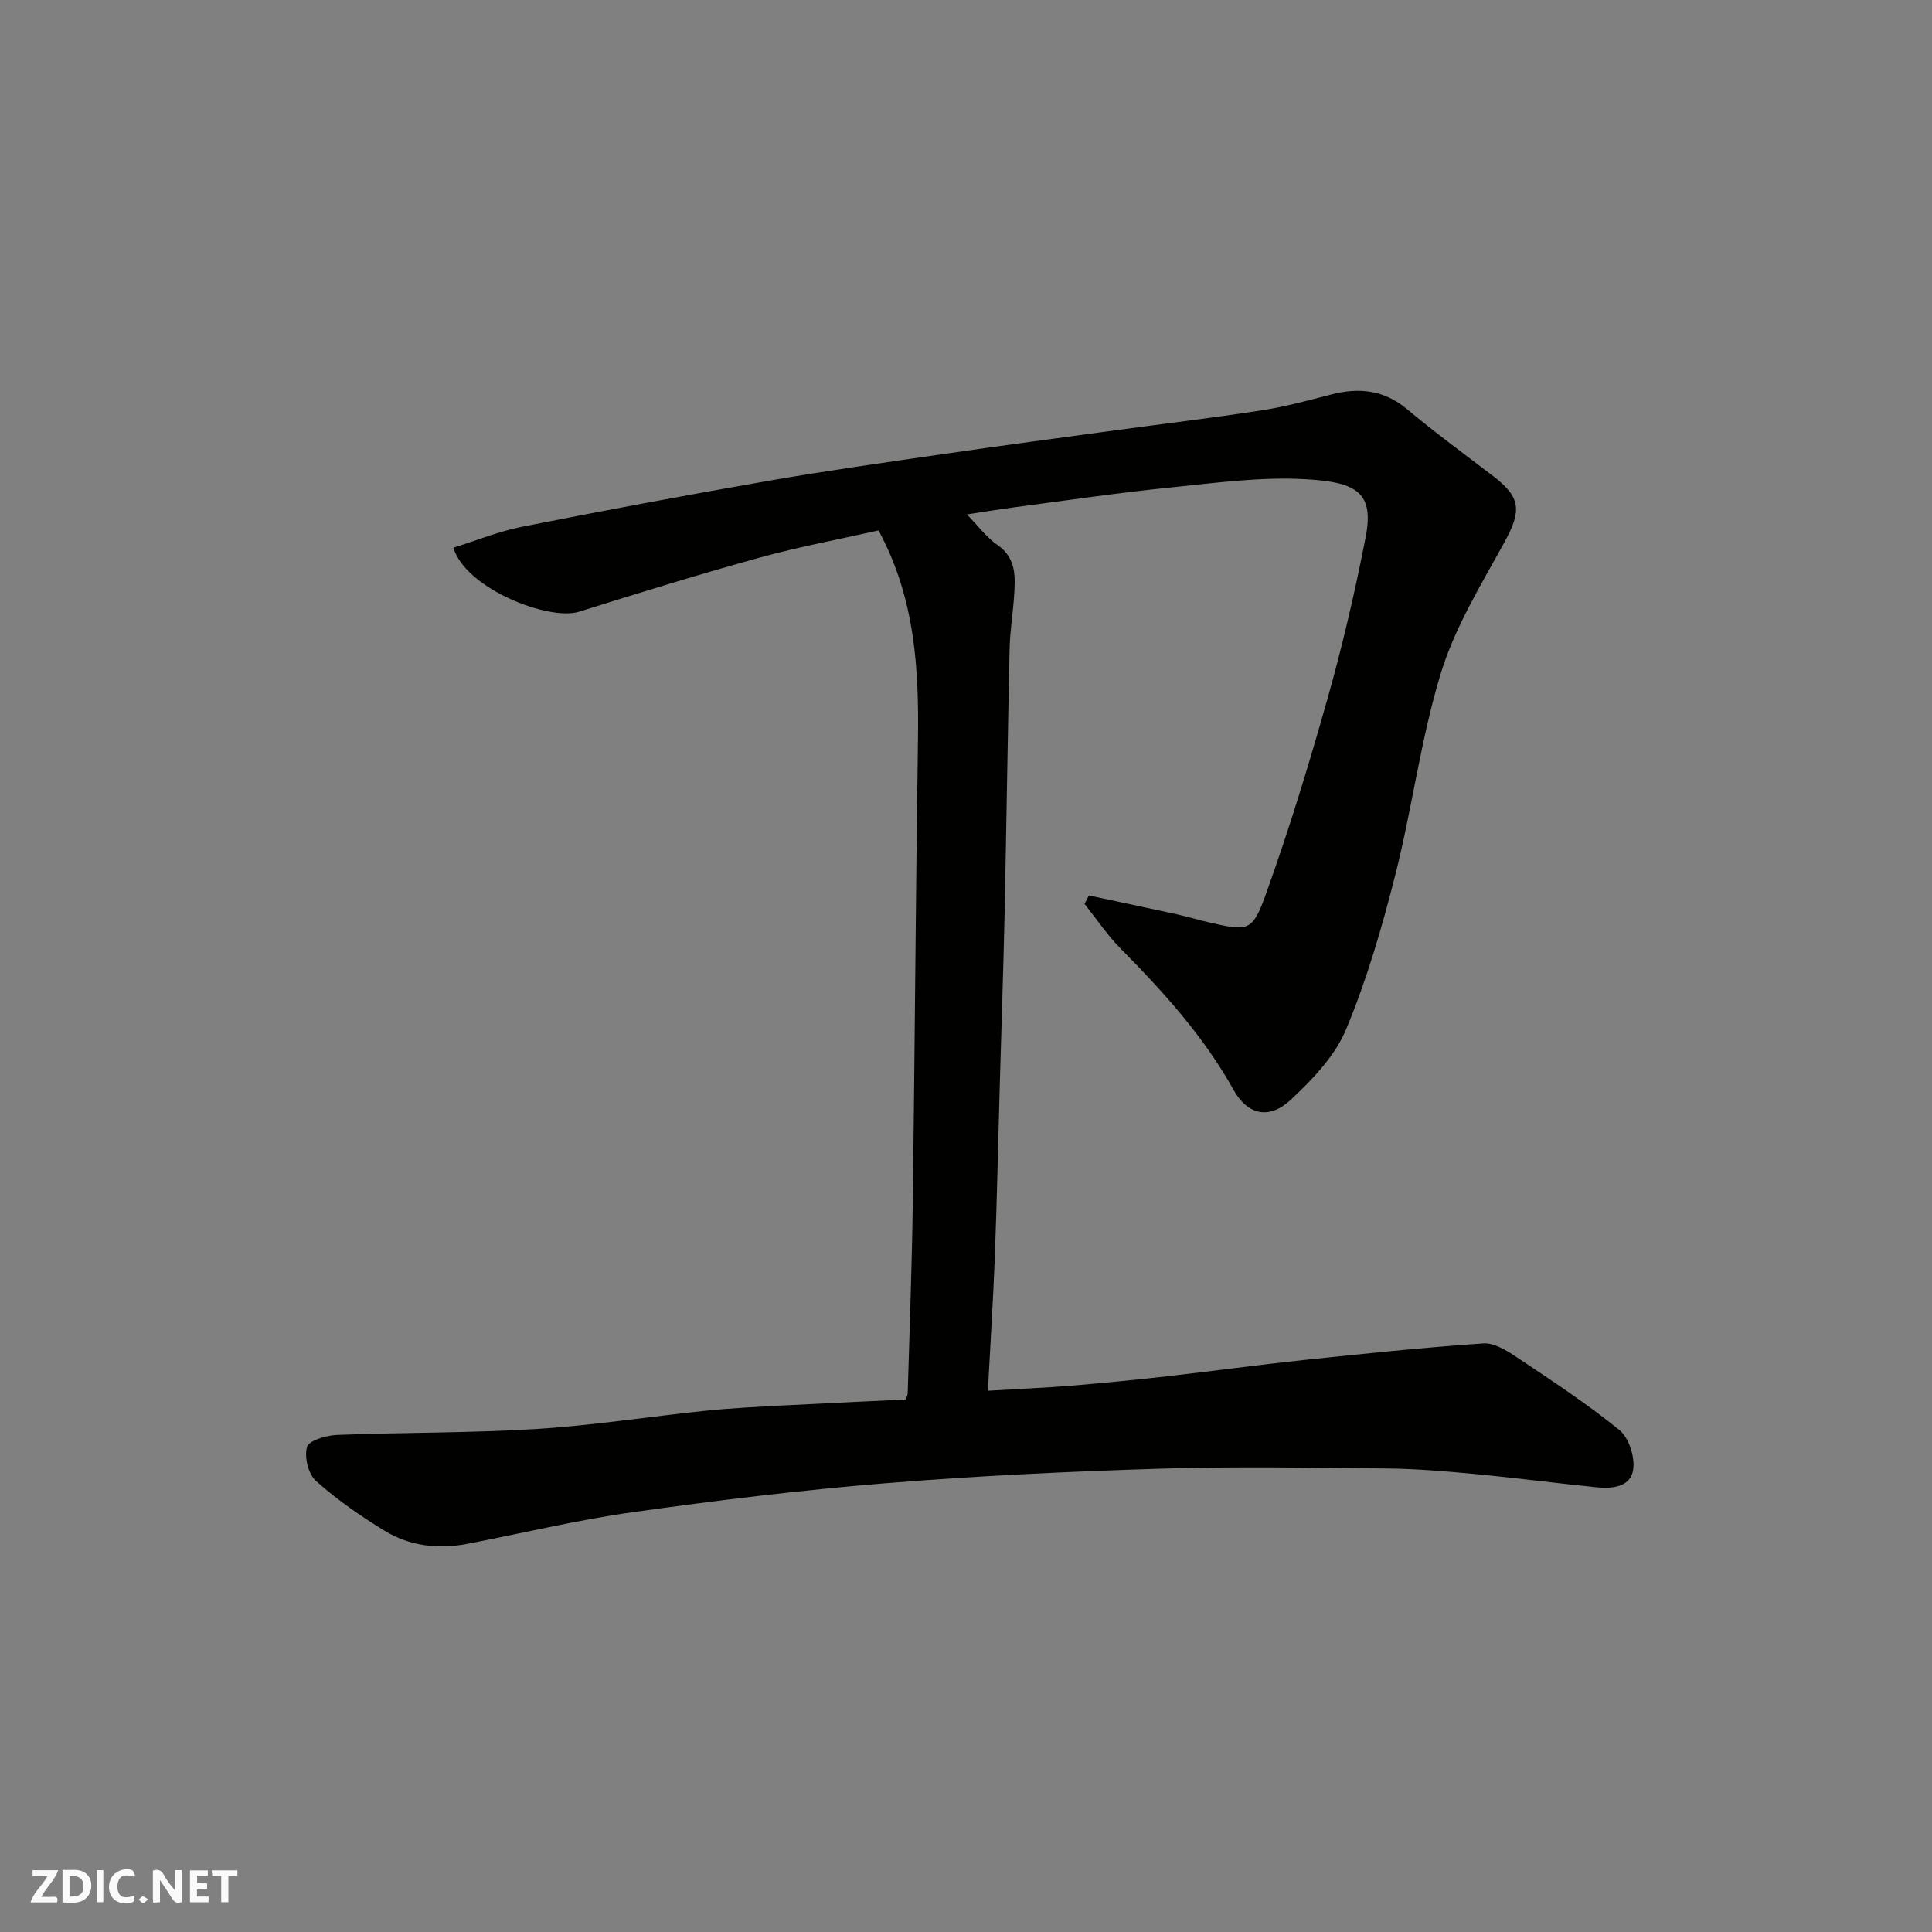 <svg enable-background="new 0 0 400 400" viewBox="0 0 400 400" xmlns="http://www.w3.org/2000/svg"><rect x="0" y="0" width="400" height="400" fill="#808080" stroke="none"/><g fill="#fafafb"><path d="m37.59 393.81c-.92.31-1.52.05-2-.78-.7-1.2-1.52-2.34-2.47-3.78v4.59c-.55.03-.95.05-1.41.07-.03-.37-.06-.64-.06-.91 0-1.91 0-3.81 0-5.7 1.13-.41 1.77-.03 2.29.91.62 1.11 1.38 2.14 2.31 3.19v-4.2h1.35v6.61z"/><path d="m12.94 393.88v-6.75c1.9.19 3.93-.54 5.37 1.29.8 1.01.78 2.88.03 3.97-1.37 1.97-3.4 1.51-5.4 1.49m1.45-1.22c2.04.12 2.92-.58 2.89-2.21-.03-1.51-.98-2.19-2.89-2z"/><path d="m11.81 393.87h-5.49c.68-2.18 2.47-3.48 3.51-5.45h-3.08v-1.21h5.29c-.71 2.13-2.44 3.48-3.47 5.51.86 0 1.63.04 2.39-.01.79-.05 1.14.21.85 1.16"/><path d="m39.33 393.86v-6.61h3.7v1.07h-2.22v1.52c.68.04 1.34.09 2.07.13v1.07c-.72.05-1.38.09-2.1.14v1.48h2.4v1.19h-3.85z"/><path d="m27.71 388.56c-1.15-.3-2.46-.61-3.1.64-.37.73-.41 1.93-.06 2.67.63 1.35 1.99.93 3.17.68.35.94-.01 1.32-.93 1.46-1.62.25-3.05-.27-3.76-1.48-.73-1.24-.6-3.03.31-4.17.88-1.11 2.71-1.7 4-1.16.32.13.44.74.65 1.12-.1.08-.19.16-.28.24"/><path d="m49.15 387.24v1.07c-.59.02-1.17.05-1.87.08v5.44h-1.48v-5.44h-1.85c-.05-.4-.08-.73-.13-1.15z"/><path d="m20.06 387.21h1.33v6.62h-1.33z"/><path d="m30.68 393.25c-.49.38-.8.79-1.05.76-.32-.05-.6-.45-.9-.7.26-.24.51-.64.8-.67.29-.04.62.3 1.15.61"/></g><path d="m187.52 289.75c.22-.65.4-.95.41-1.25.37-13.1.87-26.2 1.05-39.3.42-31.93.61-63.86 1.07-95.79.22-14.89-.55-29.53-8.16-43.59-7.93 1.79-16.4 3.36-24.66 5.64-12.53 3.46-24.95 7.3-37.35 11.19-6.15 1.93-23.4-4.67-26.02-13.25 4.69-1.46 9.31-3.36 14.11-4.32 16.95-3.36 33.94-6.54 50.96-9.5 12.07-2.1 24.21-3.81 36.34-5.57 11.98-1.74 23.98-3.33 35.98-4.96 10.05-1.37 20.13-2.56 30.15-4.12 4.81-.75 9.55-2.05 14.28-3.27 5.76-1.48 10.9-.92 15.68 3.09 5.77 4.83 11.85 9.29 17.83 13.86 5.71 4.36 5.85 7.15 2.32 13.59-4.83 8.8-10.25 17.58-13.16 27.06-4.19 13.65-5.96 28.02-9.47 41.9-2.75 10.85-5.9 21.71-10.21 32.01-2.31 5.51-6.96 10.35-11.45 14.54-4.43 4.14-8.91 3.16-11.84-2.09-6.17-11.06-14.51-20.28-23.33-29.19-2.79-2.82-5.03-6.17-7.51-9.29.3-.58.6-1.16.9-1.74 6.08 1.3 12.16 2.57 18.23 3.9 2.22.49 4.41 1.16 6.63 1.67 8.01 1.83 8.97 1.97 11.68-5.55 4.85-13.43 9.02-27.13 12.9-40.88 3.09-10.95 5.67-22.08 7.85-33.25 1.81-9.24-1.74-11.43-12.12-12.06-9.46-.58-19.08.77-28.58 1.73-10.59 1.07-21.12 2.64-31.68 4.02-3.04.4-6.06.9-10.16 1.52 2.41 2.47 4.06 4.77 6.26 6.28 4.03 2.78 3.77 6.67 3.5 10.66-.24 3.6-.84 7.2-.92 10.8-.41 18.43-.66 36.87-1.05 55.3-.25 11.6-.65 23.2-.98 34.8-.34 11.93-.58 23.87-1.03 35.8-.34 9.07-.93 18.12-1.44 27.8 6.36-.38 11.89-.61 17.4-1.06 6.54-.54 13.08-1.19 19.61-1.92 9.44-1.07 18.85-2.37 28.3-3.37 12.41-1.31 24.83-2.6 37.27-3.45 2.27-.15 4.92 1.52 7.01 2.92 7.19 4.8 14.44 9.57 21.14 15 1.95 1.58 3.2 5.43 2.9 8.02-.43 3.74-4.2 4.18-7.47 3.86-8.48-.85-16.93-1.97-25.42-2.77-6.08-.57-12.18-1.08-18.28-1.14-15.66-.16-31.34-.44-46.99.05-18.98.59-37.98 1.49-56.9 3.03-17.48 1.43-34.91 3.55-52.28 6-11.44 1.61-22.72 4.34-34.08 6.53-6.03 1.16-11.92.46-17.14-2.73-4.98-3.05-9.85-6.42-14.19-10.3-1.58-1.41-2.44-4.96-1.85-7.02.38-1.34 3.95-2.41 6.14-2.5 13.76-.54 27.55-.38 41.29-1.23 11.77-.73 23.47-2.58 35.22-3.79 5.25-.54 10.53-.79 15.8-1.08 8.42-.44 16.84-.81 25.51-1.24z" fill="#010100"/></svg>